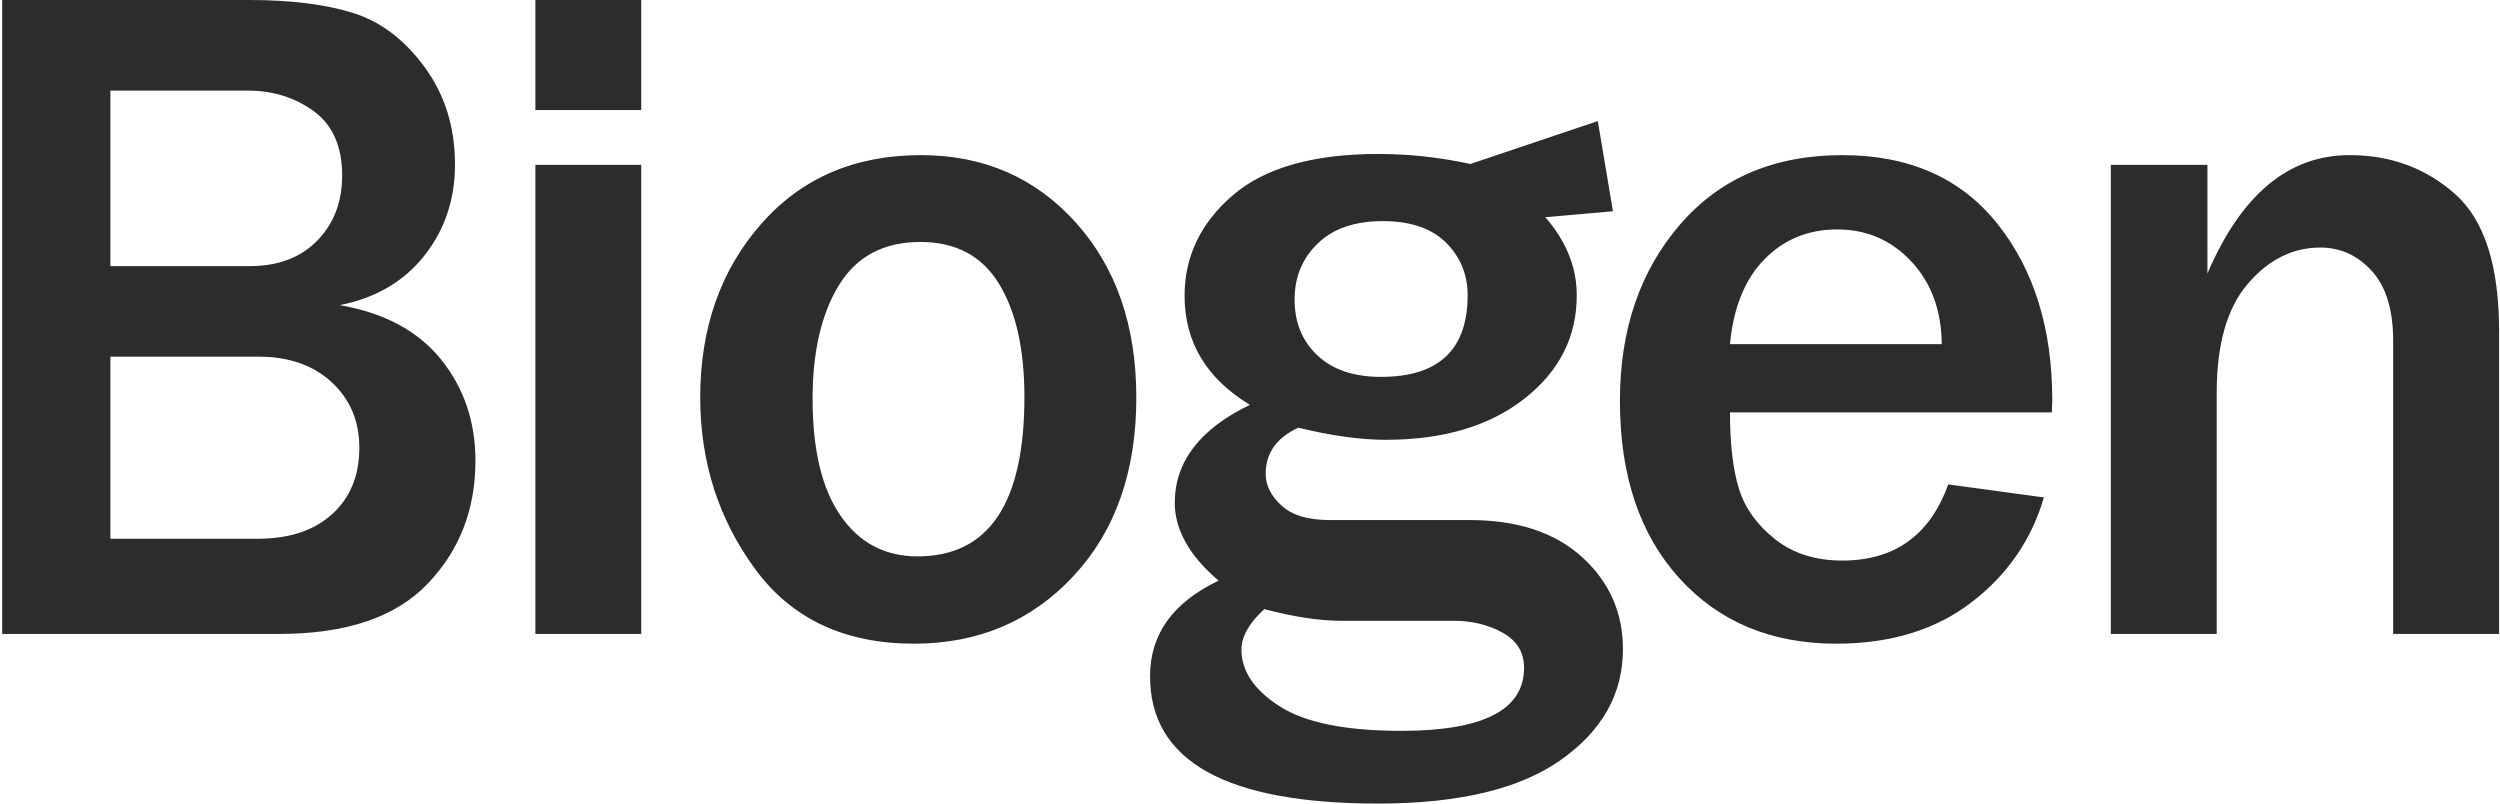 <svg width="112" height="36" viewBox="0 0 112 36" fill="none" xmlns="http://www.w3.org/2000/svg">
  <path
    d="M0.098 28.399V0H11.167C13.039 0 14.592 0.195 15.826 0.583C17.062 0.971 18.129 1.783 19.031 3.017C19.933 4.252 20.384 5.701 20.384 7.366C20.384 8.934 19.926 10.297 19.01 11.454C18.096 12.611 16.832 13.351 15.224 13.67C17.221 14.017 18.733 14.829 19.76 16.105C20.786 17.381 21.3 18.892 21.3 20.64C21.3 22.832 20.582 24.673 19.146 26.164C17.711 27.656 15.501 28.4 12.519 28.4H0.098V28.399ZM4.945 11.922H11.187C12.463 11.922 13.473 11.54 14.214 10.778C14.957 10.015 15.328 9.044 15.328 7.865C15.328 6.561 14.904 5.6 14.059 4.983C13.212 4.366 12.221 4.058 11.084 4.058H4.945V11.922ZM4.945 24.135H11.562C12.963 24.135 14.068 23.768 14.88 23.033C15.692 22.297 16.098 21.306 16.098 20.056C16.098 18.864 15.685 17.887 14.86 17.123C14.034 16.36 12.942 15.979 11.582 15.979H4.945V24.135ZM28.728 4.93H23.985V0H28.728V4.93ZM28.728 28.4H23.985V7.386H28.728V28.4ZM40.941 28.837C37.835 28.837 35.462 27.721 33.826 25.487C32.19 23.254 31.37 20.695 31.37 17.81C31.37 14.703 32.276 12.116 34.085 10.05C35.896 7.982 38.286 6.95 41.254 6.95C44.07 6.95 46.383 7.956 48.193 9.967C50.003 11.978 50.907 14.593 50.907 17.811C50.907 21.125 49.969 23.792 48.089 25.81C46.209 27.828 43.826 28.837 40.941 28.837ZM41.108 24.926C44.299 24.926 45.894 22.547 45.894 17.789C45.894 15.639 45.512 13.943 44.749 12.702C43.986 11.461 42.814 10.84 41.232 10.84C39.596 10.84 38.383 11.483 37.591 12.764C36.8 14.048 36.404 15.751 36.404 17.872C36.404 20.161 36.824 21.908 37.664 23.115C38.504 24.323 39.651 24.926 41.108 24.926ZM87.28 21.701L91.567 22.284C91.012 24.183 89.929 25.752 88.322 26.985C86.711 28.22 84.694 28.837 82.267 28.837C79.354 28.837 77.01 27.86 75.234 25.904C73.459 23.948 72.572 21.299 72.572 17.956C72.572 14.78 73.466 12.151 75.256 10.07C77.045 7.99 79.472 6.95 82.538 6.95C85.534 6.95 87.85 7.977 89.486 10.029C91.123 12.081 91.942 14.718 91.942 17.935L91.922 18.476H77.503C77.503 19.904 77.639 21.049 77.908 21.908C78.179 22.769 78.716 23.518 79.522 24.155C80.326 24.794 81.331 25.113 82.539 25.113C84.881 25.113 86.463 23.976 87.28 21.701ZM86.99 15.417C86.976 13.905 86.522 12.671 85.627 11.715C84.733 10.757 83.627 10.279 82.309 10.279C81.005 10.279 79.916 10.726 79.042 11.621C78.168 12.515 77.656 13.781 77.503 15.418H86.99V15.417ZM111.959 28.399H107.214V15.271C107.214 13.885 106.896 12.841 106.258 12.14C105.62 11.439 104.85 11.09 103.949 11.09C102.714 11.09 101.632 11.63 100.703 12.712C99.773 13.794 99.308 15.425 99.308 17.601V28.399H94.565V7.386H98.893V12.254C100.405 8.718 102.526 6.949 105.259 6.949C107.103 6.949 108.681 7.531 109.993 8.697C111.304 9.862 111.959 11.908 111.959 14.833V28.399ZM68.132 8.673C69.803 10.039 70.639 11.556 70.639 13.228C70.639 15.094 69.856 16.639 68.288 17.865C66.721 19.092 64.65 19.703 62.073 19.703C60.959 19.703 59.656 19.523 58.166 19.161C57.191 19.607 56.703 20.296 56.703 21.229C56.703 21.746 56.94 22.218 57.414 22.65C57.887 23.083 58.604 23.298 59.566 23.298H65.833C67.979 23.298 69.661 23.851 70.879 24.959C72.098 26.066 72.708 27.442 72.708 29.085C72.708 31.077 71.785 32.727 69.939 34.035C68.094 35.346 65.361 36 61.739 36C54.928 36 51.522 34.1 51.522 30.296C51.522 28.417 52.546 26.988 54.594 26.013C53.284 24.899 52.63 23.735 52.63 22.524C52.63 20.686 53.751 19.222 55.994 18.137C54.043 16.952 53.069 15.323 53.069 13.248C53.069 11.494 53.785 9.995 55.221 8.755C56.656 7.517 58.834 6.897 61.761 6.897C63.097 6.897 64.455 7.043 65.833 7.336L68.132 8.673ZM56.641 27.289C55.958 27.915 55.617 28.521 55.617 29.106C55.617 30.067 56.188 30.913 57.33 31.644C58.473 32.377 60.289 32.742 62.784 32.742C66.446 32.742 68.278 31.802 68.278 29.921C68.278 29.225 67.958 28.698 67.317 28.345C66.677 27.989 65.944 27.811 65.123 27.811H60.067C59.107 27.811 57.964 27.637 56.641 27.289ZM61.864 16.884C64.454 16.884 65.75 15.666 65.75 13.228C65.75 12.294 65.425 11.509 64.778 10.867C64.13 10.227 63.187 9.906 61.947 9.906C60.694 9.906 59.722 10.24 59.033 10.909C58.342 11.578 57.998 12.414 57.998 13.416C57.998 14.447 58.34 15.283 59.022 15.923C59.705 16.564 60.652 16.884 61.864 16.884Z"
    fill="#2C2C2C"/>
  <path d="M65.409 7.501L71.582 5.423L72.26 9.464L68.852 9.763" fill="#2C2C2C"/>
</svg>
